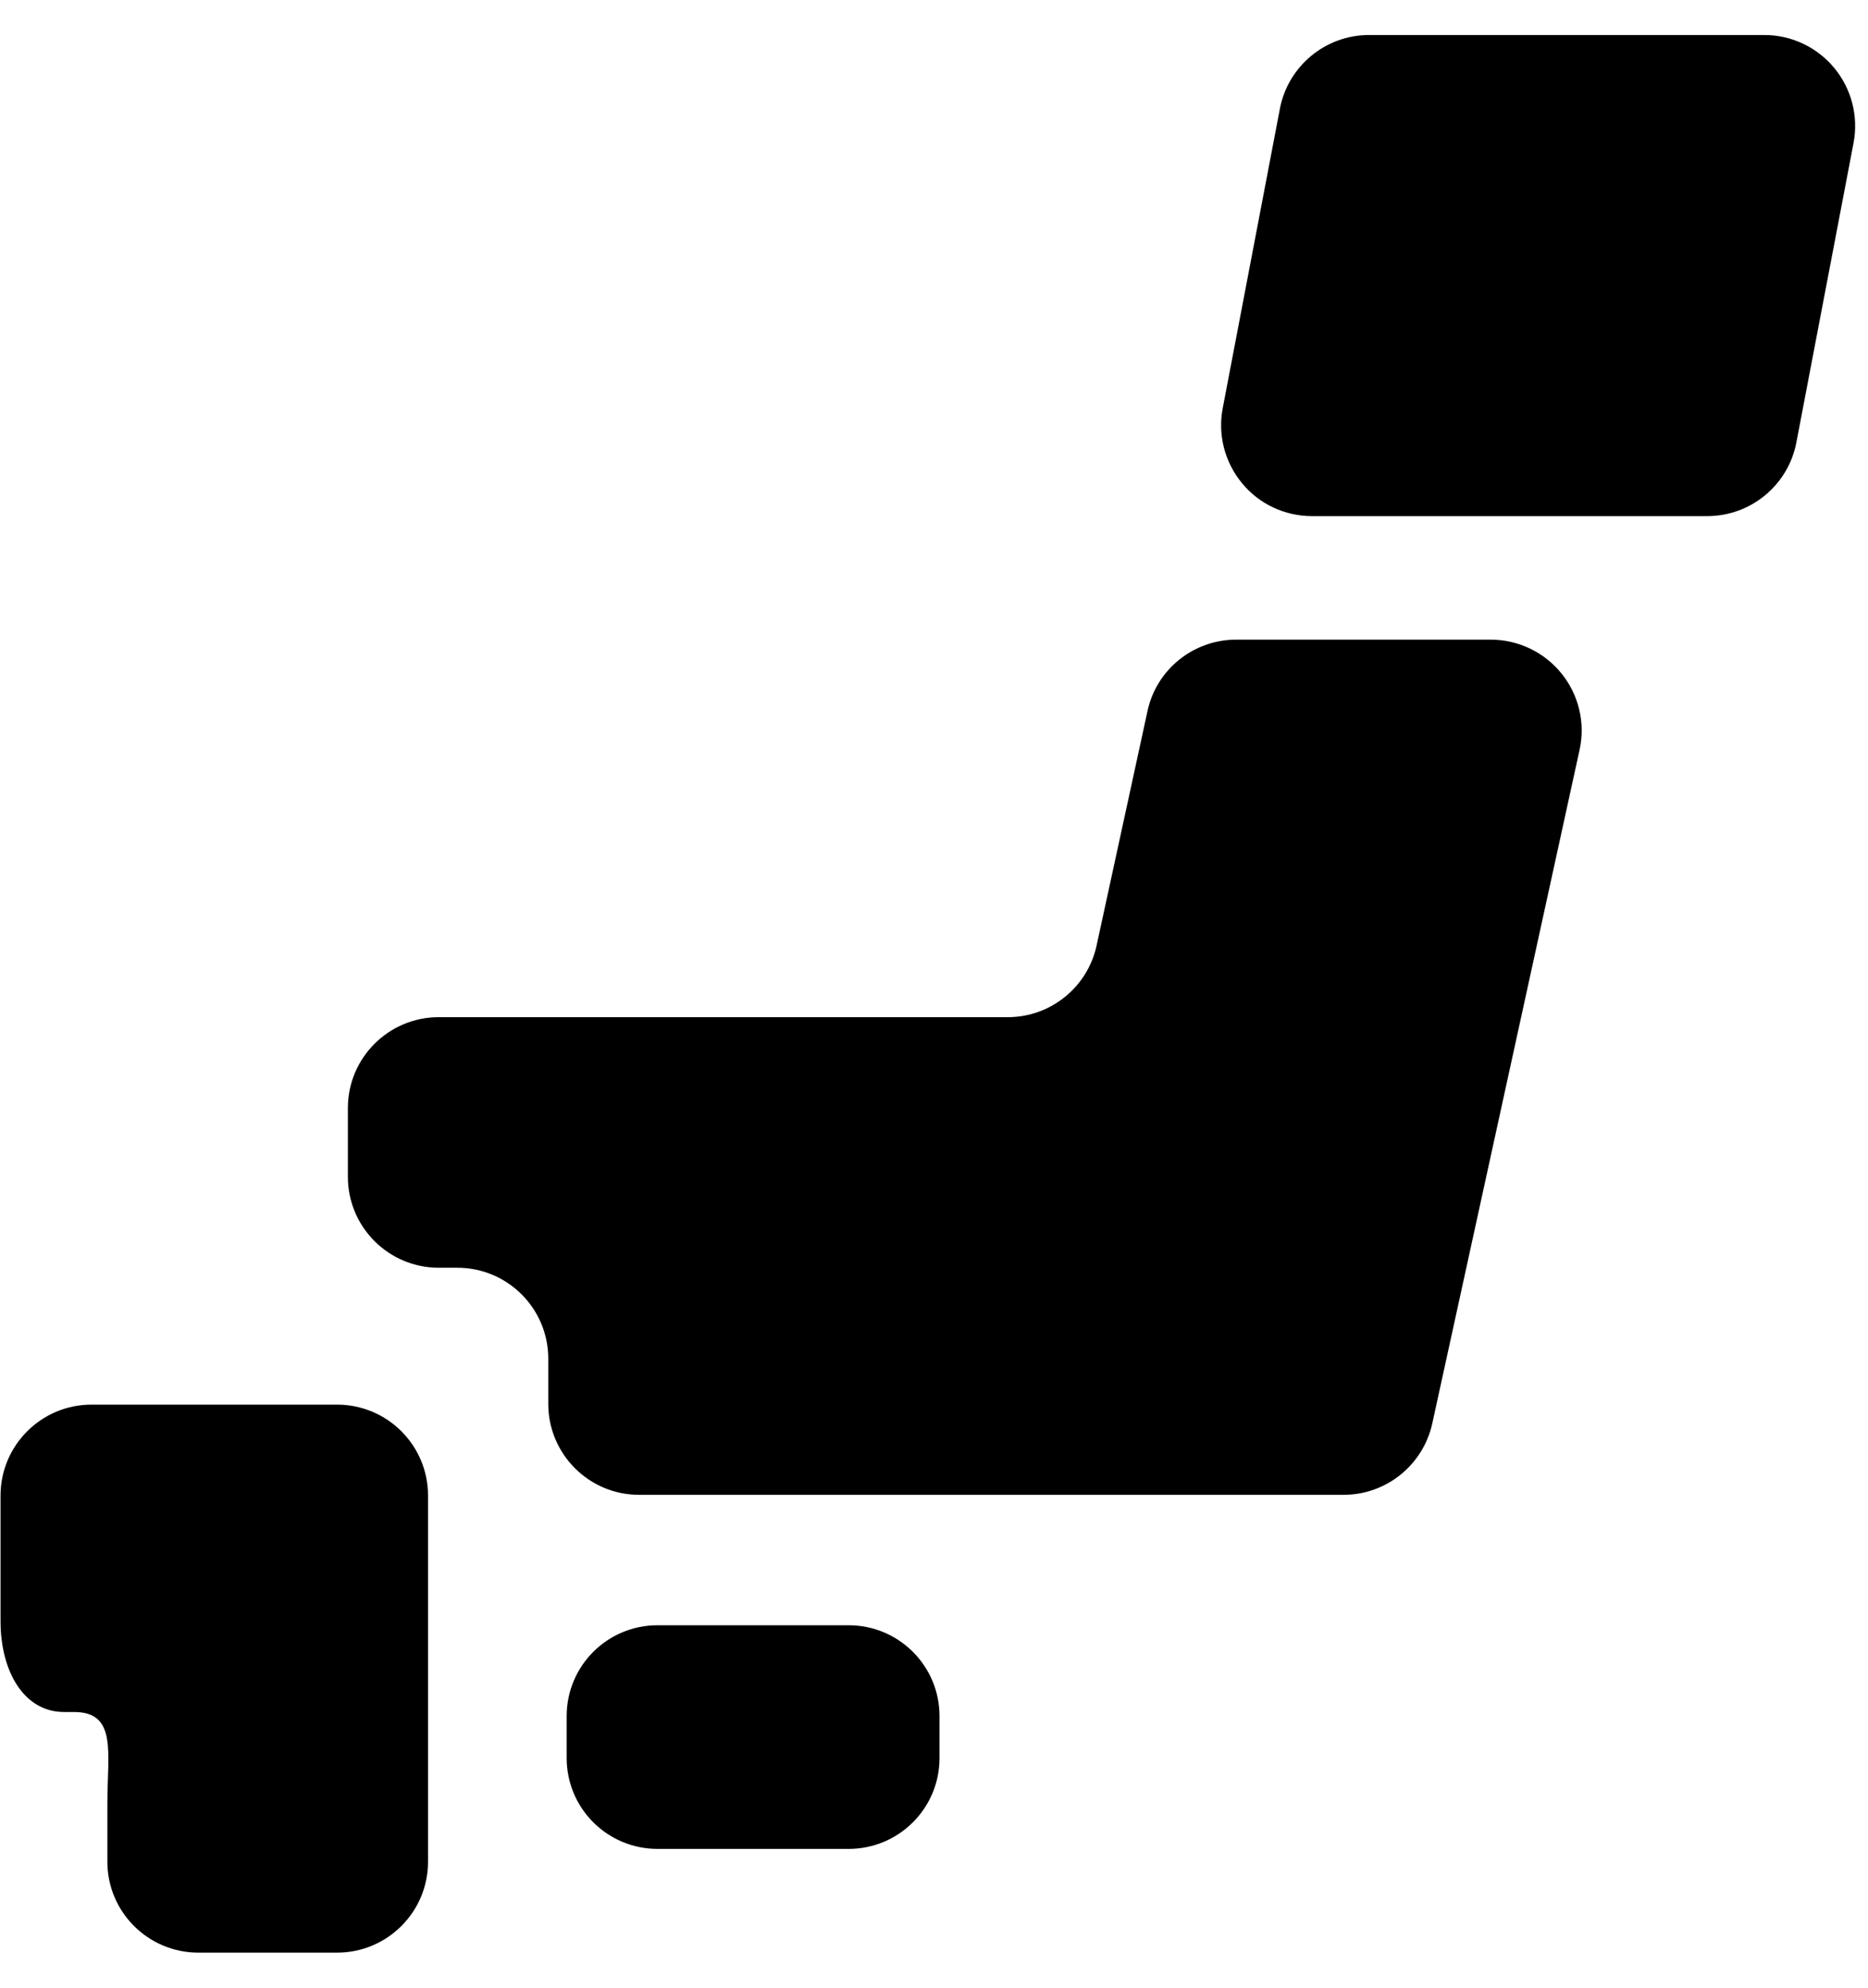 <?xml version="1.0" encoding="utf-8"?>
<!-- Generator: Adobe Illustrator 16.0.3, SVG Export Plug-In . SVG Version: 6.00 Build 0)  -->
<!DOCTYPE svg PUBLIC "-//W3C//DTD SVG 1.1//EN" "http://www.w3.org/Graphics/SVG/1.1/DTD/svg11.dtd">
<svg version="1.1" id="_x32_" xmlns="http://www.w3.org/2000/svg" xmlns:xlink="http://www.w3.org/1999/xlink" x="0px" y="0px"
	 width="31.488px" height="33.498px" viewBox="0 0 31.488 33.498" enable-background="new 0 0 31.488 33.498" xml:space="preserve">
<g>
	<path d="M15.837,29.628c0,0.847-0.686,1.531-1.532,1.531h-3.221c-0.847,0-1.532-0.685-1.532-1.531v-0.707
		c0-0.847,0.686-1.531,1.532-1.531h3.221c0.846,0,1.532,0.685,1.532,1.531V29.628z"/>
	<path d="M1.811,23.672h-0.27c-0.845,0-1.532,0.688-1.532,1.532v2.116c0,0.847,0.394,1.532,1.07,1.532h0.169
		c0.731,0,0.562,0.686,0.562,1.531v0.993c0,0.845,0.687,1.531,1.532,1.531h2.341c0.847,0,1.532-0.687,1.532-1.531v-2.524v-3.648
		c0-0.845-0.686-1.532-1.532-1.532H1.811L1.811,23.672z"/>
	<path d="M20.838,10.78c-0.723,0-1.346,0.503-1.496,1.207l-0.857,3.947c-0.152,0.704-0.777,1.208-1.496,1.208H7.396
		c-0.845,0-1.532,0.686-1.532,1.532v1.159c0,0.846,0.687,1.532,1.532,1.532H7.71c0.845,0,1.532,0.687,1.532,1.532v0.763
		c0,0.846,0.687,1.532,1.531,1.532h11.875c0.719,0,1.342-0.502,1.496-1.206l2.482-11.348c0.1-0.451-0.012-0.925-0.303-1.286
		c-0.293-0.363-0.73-0.572-1.195-0.572H20.838z"/>
	<path d="M30.281,7.455c-0.137,0.721-0.768,1.243-1.504,1.243h-6.66c-0.459,0-0.893-0.203-1.18-0.554
		c-0.293-0.354-0.412-0.817-0.326-1.265l0.963-5.044c0.137-0.722,0.77-1.245,1.504-1.245h6.662c0.457,0,0.889,0.204,1.18,0.556
		s0.41,0.816,0.324,1.265L30.281,7.455z"/>
</g>
</svg>
